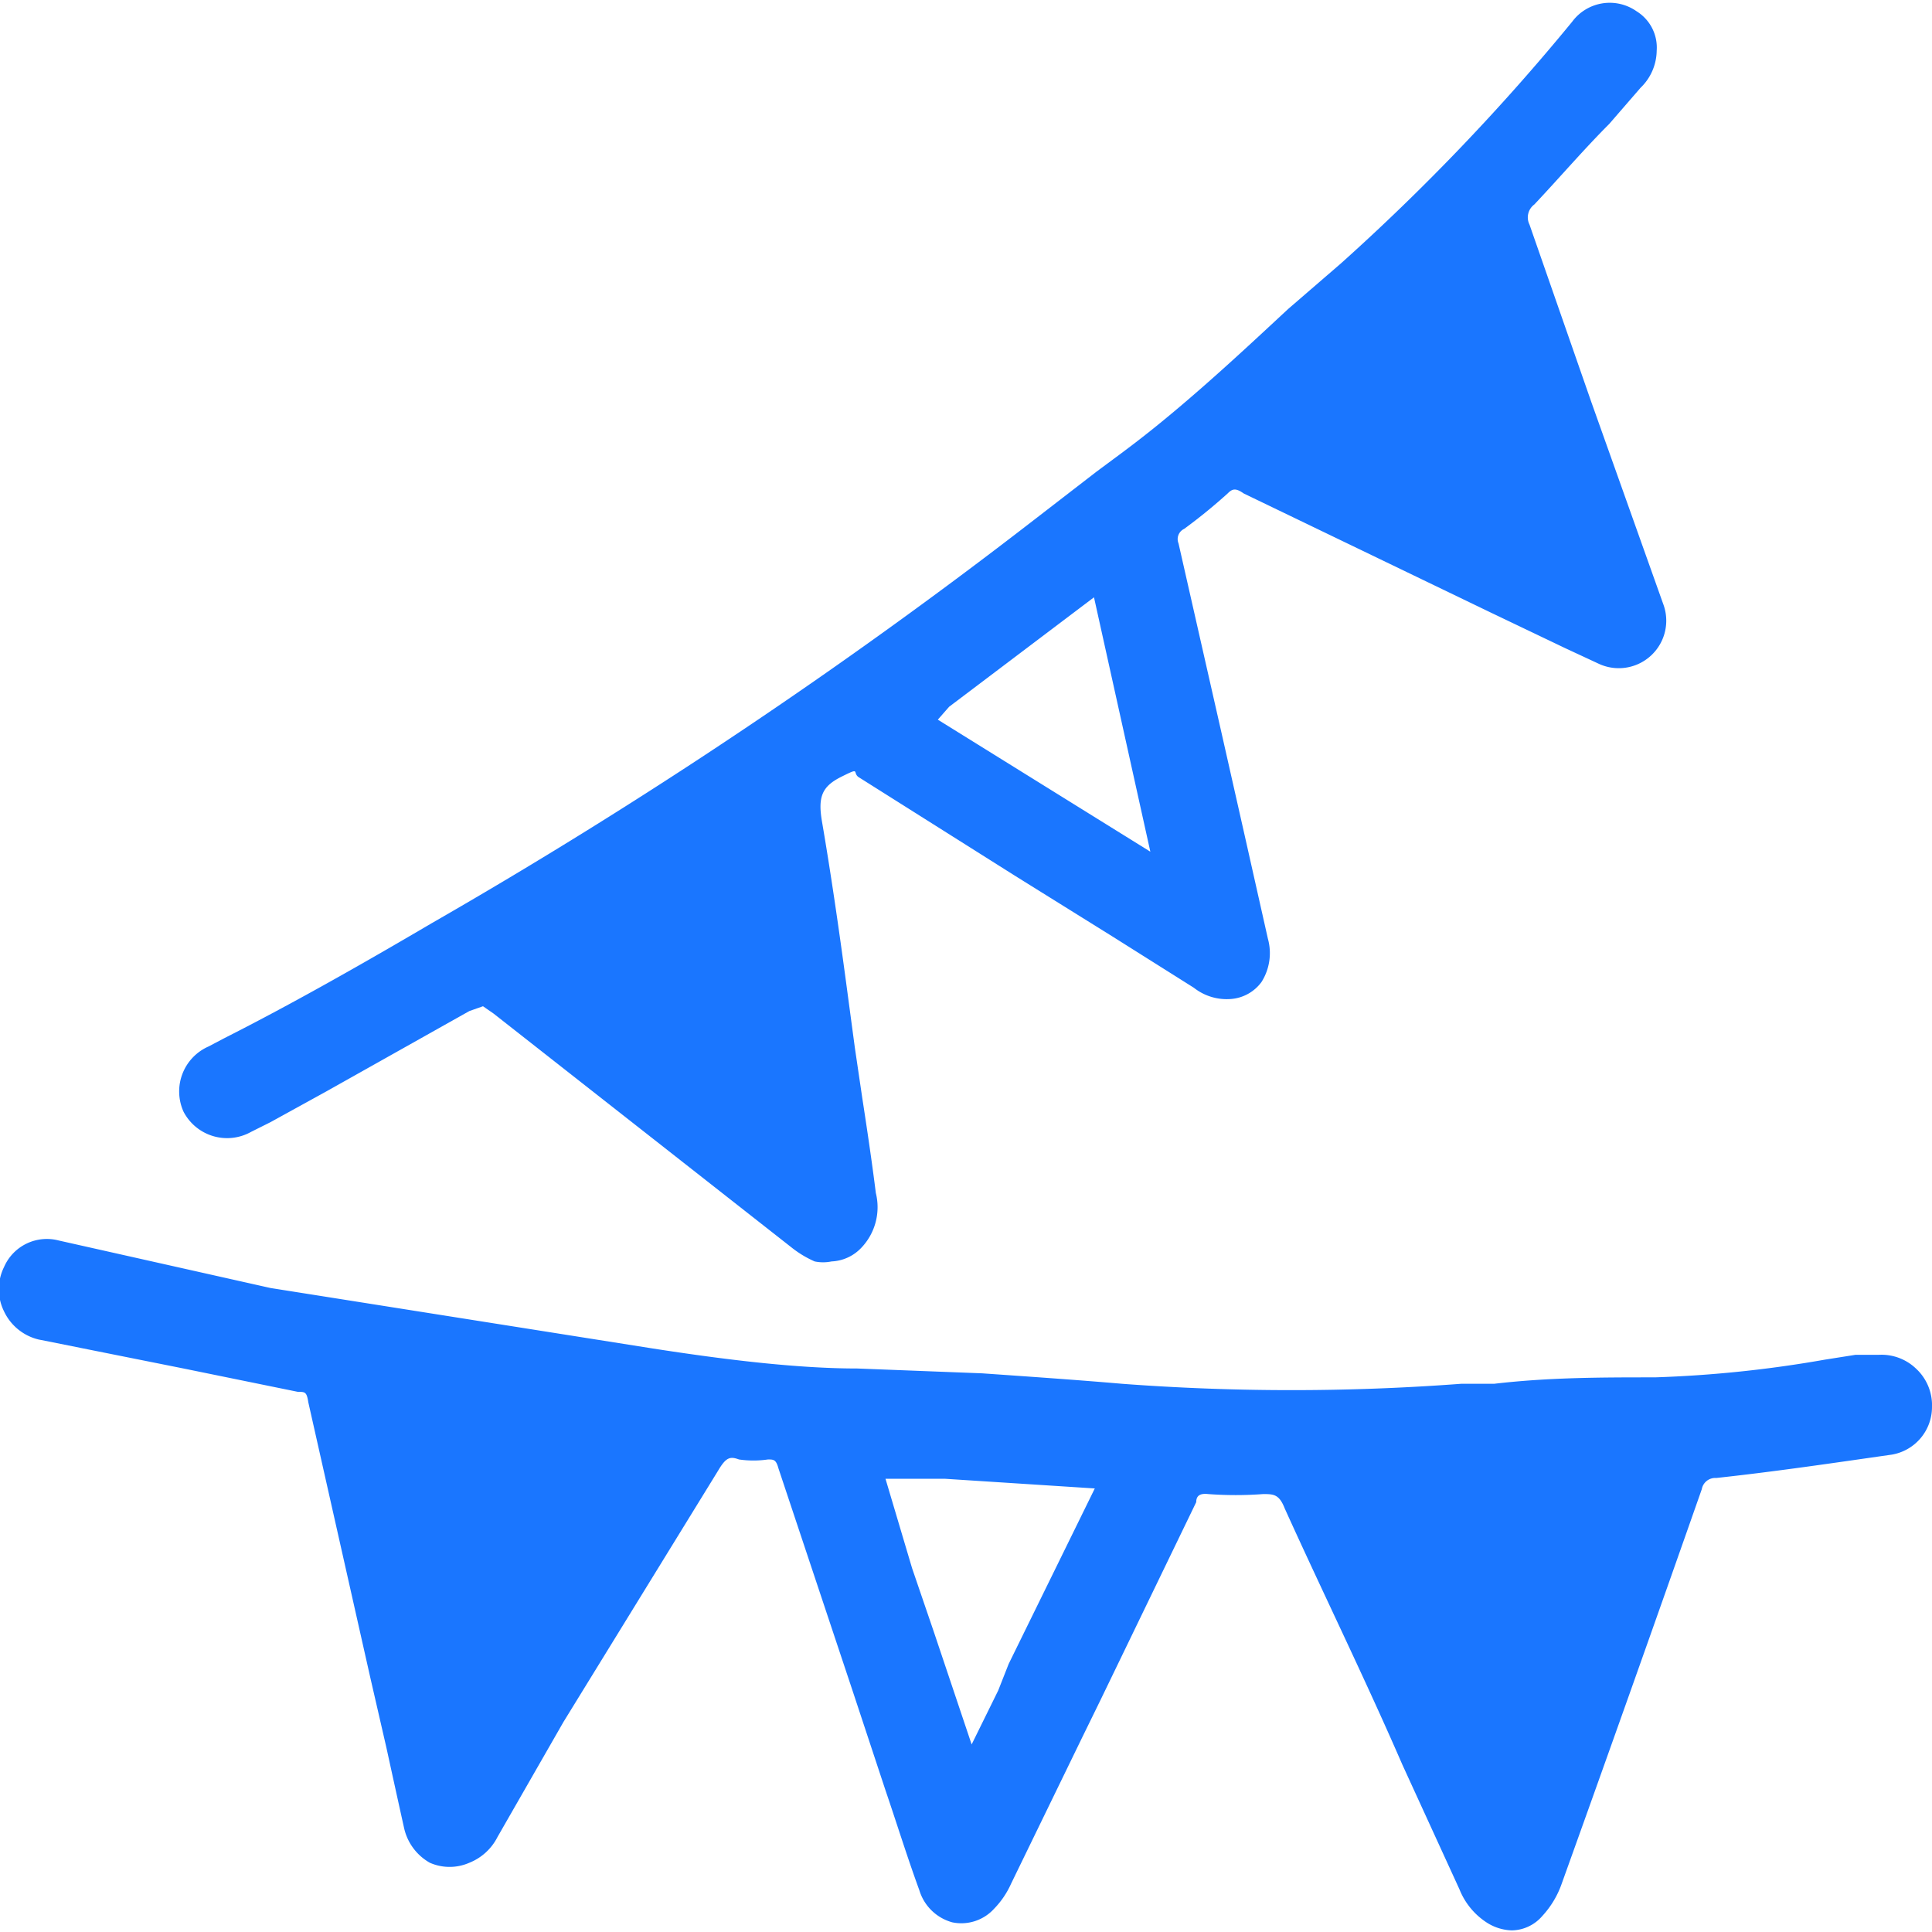 <svg id="Слой_1" data-name="Слой 1" xmlns="http://www.w3.org/2000/svg" width="24" height="24" viewBox="0 0 24 24"><defs><style>.cls-1{fill:#1a76ff;}</style></defs><title>2981</title><path class="cls-1" d="M23.8,17a.62.62,0,0,0-.46-.17l-.19,0-.1,0-.38.06a14.91,14.91,0,0,1-2.11.22c-.66,0-1.32,0-2,.08l-.41,0a28.16,28.16,0,0,1-4.21,0c-.58-.05-1.17-.09-1.74-.13L10.65,17C9.9,17,9,16.89,8.1,16.75L3.36,16,.73,15.41a.58.58,0,0,0-.68.33.62.62,0,0,0,0,.55.64.64,0,0,0,.43.35L2.28,17l1.42.29c.09,0,.11,0,.13.13l.77,3.42.2.87c.07.32.14.64.22,1a.66.66,0,0,0,.32.43.61.61,0,0,0,.49,0,.67.67,0,0,0,.35-.32L7,21.39l1.92-3.12c.1-.17.15-.18.26-.14a1.25,1.25,0,0,0,.36,0c.07,0,.1,0,.13.11L10.59,21,11,22.24c.14.41.27.83.42,1.24a.59.59,0,0,0,.41.4.55.55,0,0,0,.52-.17,1.07,1.07,0,0,0,.21-.31l.88-1.81.23-.47,1.19-2.46c0-.09.06-.11.15-.1a4.62,4.62,0,0,0,.68,0c.13,0,.2,0,.27.18.48,1.06,1,2.12,1.46,3.18l.71,1.55a.88.88,0,0,0,.32.4.61.61,0,0,0,.33.11.51.51,0,0,0,.38-.18,1.15,1.15,0,0,0,.24-.4q.88-2.45,1.74-4.9a.17.17,0,0,1,.18-.14c.74-.08,1.48-.19,2.18-.29a.6.6,0,0,0,.5-.59h0A.62.62,0,0,0,23.8,17ZM12.53,20.67,12.4,21l-.33.67-.47-1.4-.27-.79L11,18.37v0l.74,0,1.86.12ZM3.12,14.06l.24-.12.69-.38,1.78-1L6,12.5l.13.09,3.72,2.92a1.3,1.3,0,0,0,.27.16.52.52,0,0,0,.21,0,.54.54,0,0,0,.37-.17.73.73,0,0,0,.18-.68c-.05-.4-.11-.8-.17-1.19l-.09-.61-.11-.82c-.09-.67-.19-1.36-.3-2-.05-.3,0-.43.24-.55s.14-.06.21,0l1.95,1.23,1.22.76,1,.63a.66.66,0,0,0,.46.14.52.52,0,0,0,.38-.21.67.67,0,0,0,.08-.54l-.29-1.29-.28-1.24q-.27-1.19-.54-2.38a.14.14,0,0,1,.07-.18,6.75,6.75,0,0,0,.54-.44c.06-.06.1-.07.2,0l3.07,1.48.92.44.43.2a.59.59,0,0,0,.79-.75L19.77,5,19,2.79a.2.2,0,0,1,.06-.25c.32-.34.62-.69.93-1l.39-.45a.65.65,0,0,0,.2-.46.53.53,0,0,0-.25-.49.58.58,0,0,0-.8.13,27.16,27.16,0,0,1-2.87,3L16,3.84c-.43.4-.87.81-1.33,1.2s-.7.56-1.05.82l-.79.61a65.6,65.6,0,0,1-7.47,5c-.85.5-1.73,1-2.58,1.43l-.19.1a.61.61,0,0,0-.31.81A.61.61,0,0,0,3.12,14.06Zm8.67-5.28,1.8-1.36.7,3.16L11.65,8.94l0,0h0Z"/></svg>